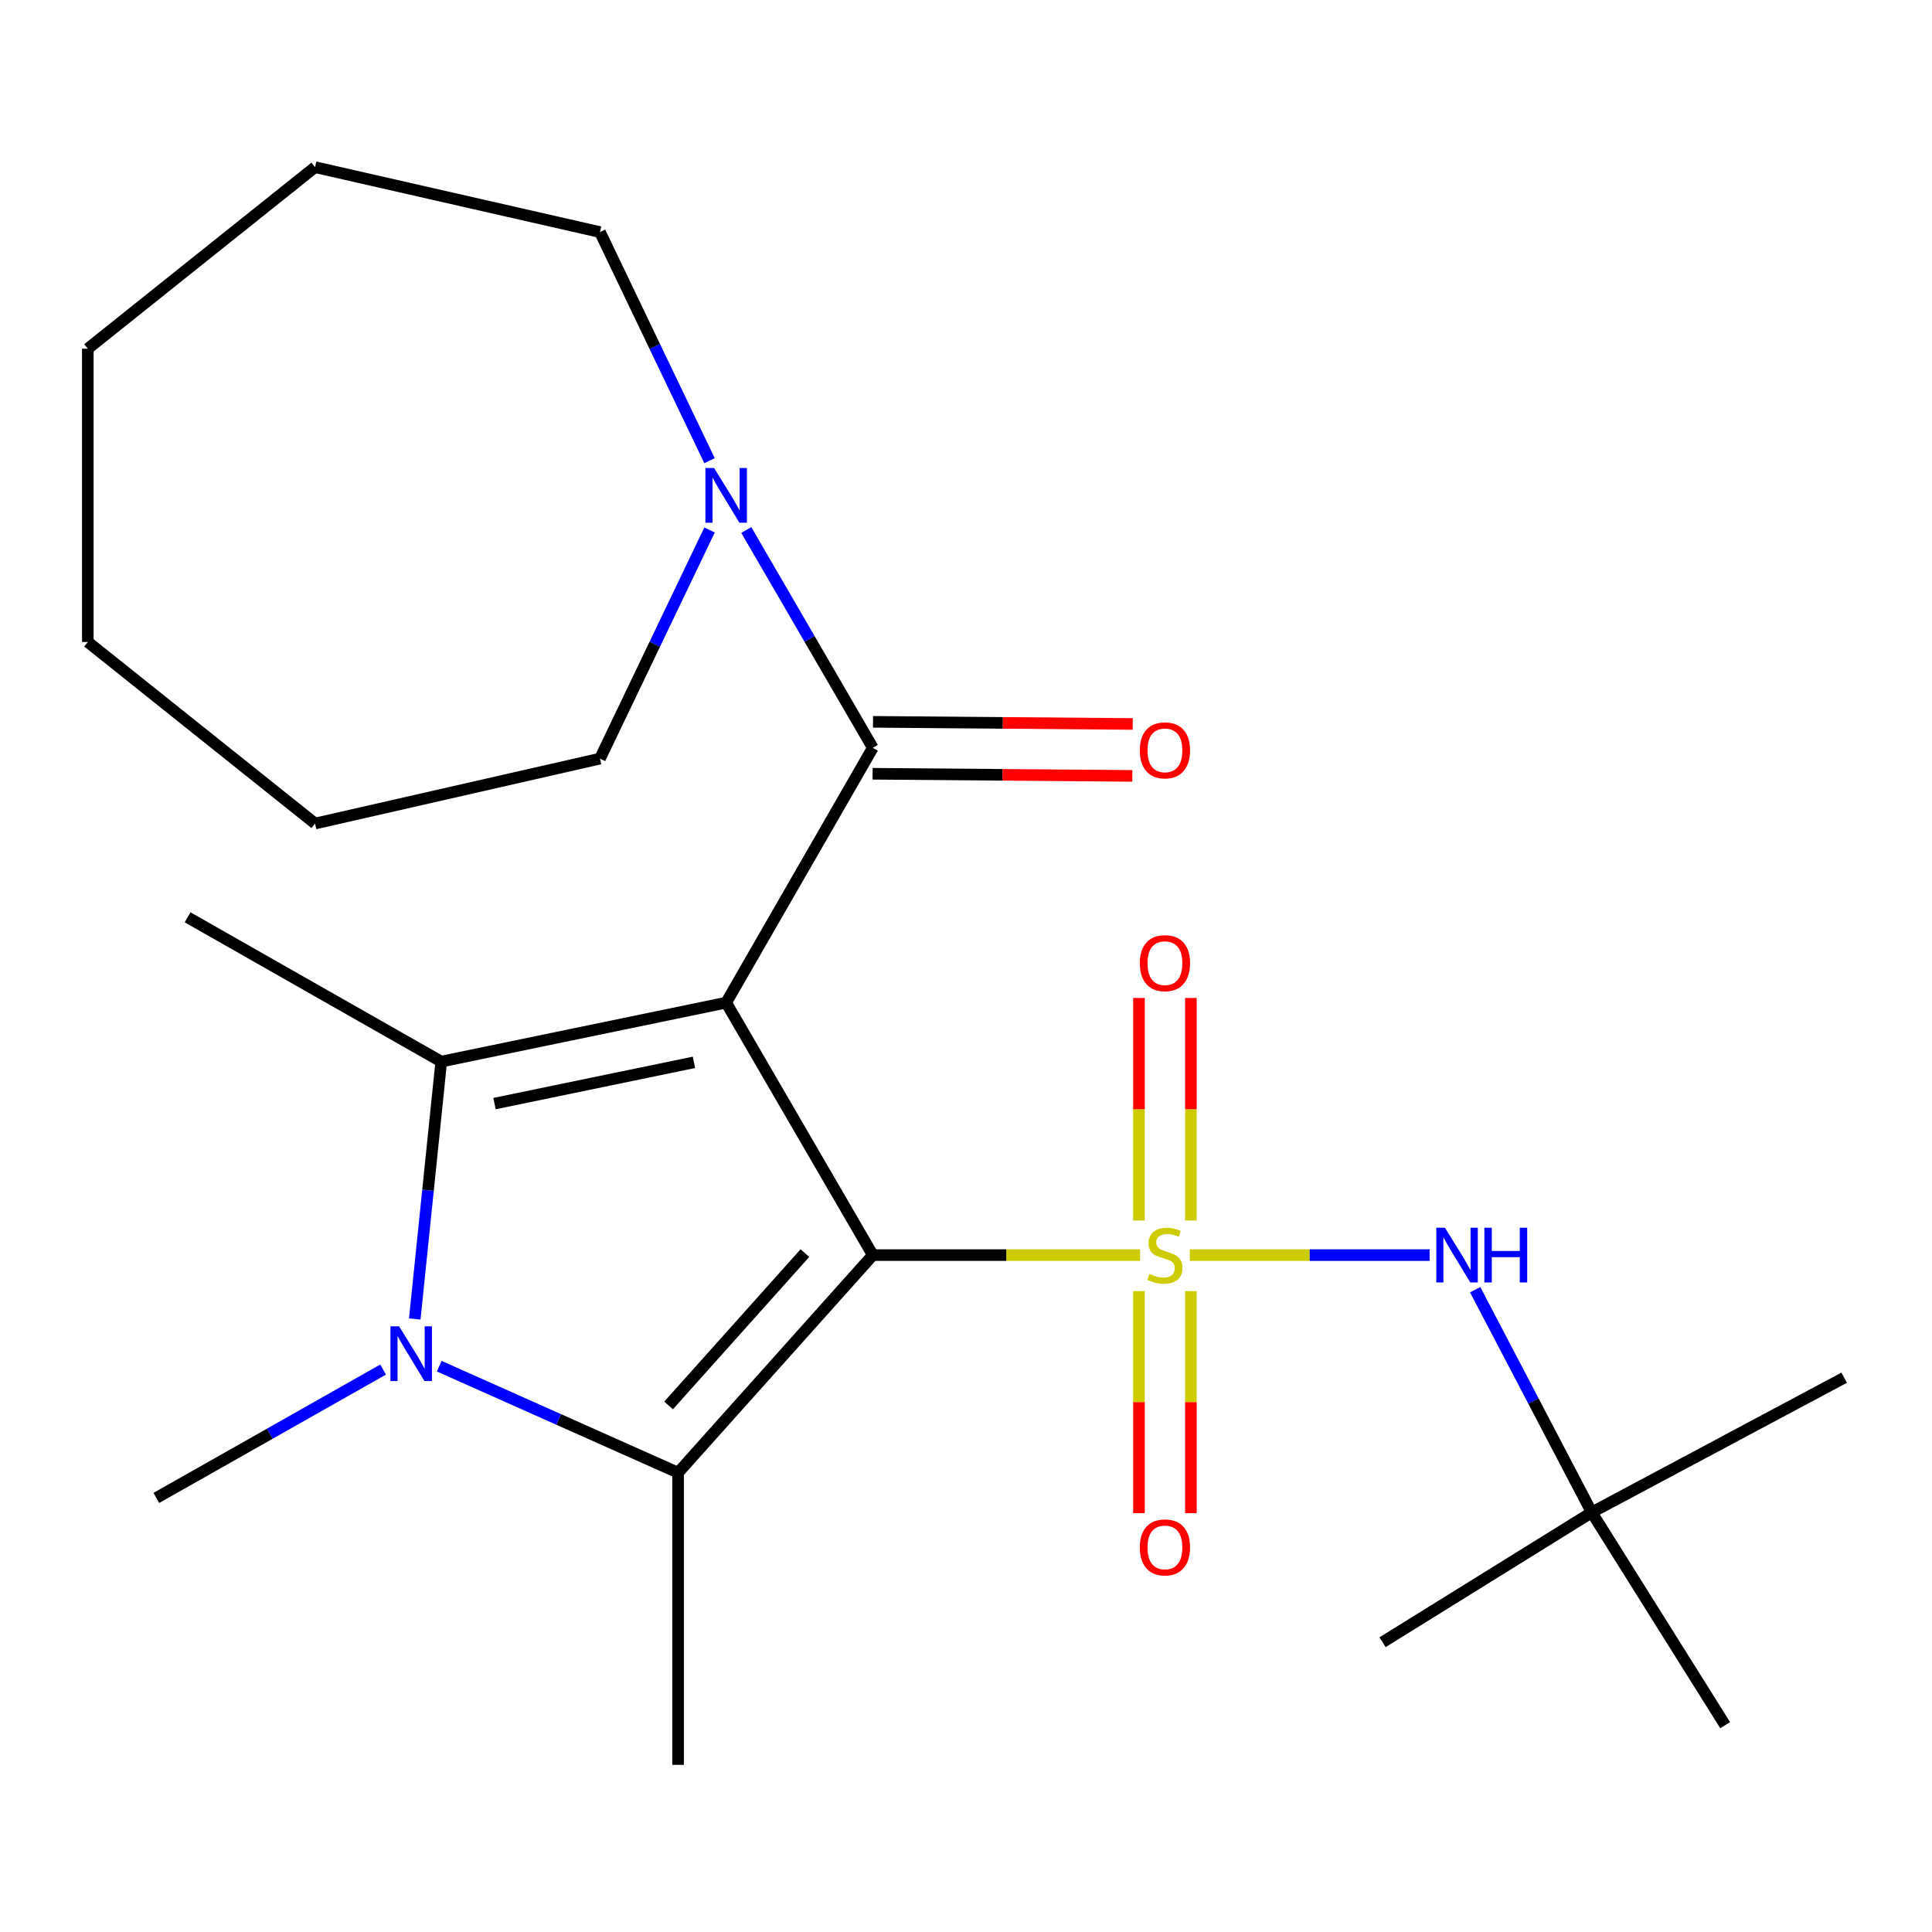 <?xml version='1.0' encoding='iso-8859-1'?>
<svg version='1.1' baseProfile='full'
              xmlns='http://www.w3.org/2000/svg'
                      xmlns:rdkit='http://www.rdkit.org/xml'
                      xmlns:xlink='http://www.w3.org/1999/xlink'
                  xml:space='preserve'
width='1000px' height='1000px' viewBox='0 0 1000 1000'>
<!-- END OF HEADER -->
<rect style='opacity:1.0;fill:#FFFFFF;stroke:none' width='1000' height='1000' x='0' y='0'> </rect>
<path class='bond-0' d='M 451.765,649.634 L 520.936,649.634' style='fill:none;fill-rule:evenodd;stroke:#000000;stroke-width:6px;stroke-linecap:butt;stroke-linejoin:miter;stroke-opacity:1' />
<path class='bond-0' d='M 520.936,649.634 L 590.106,649.634' style='fill:none;fill-rule:evenodd;stroke:#CCCC00;stroke-width:6px;stroke-linecap:butt;stroke-linejoin:miter;stroke-opacity:1' />
<path class='bond-1' d='M 451.765,649.634 L 375.858,518.966' style='fill:none;fill-rule:evenodd;stroke:#000000;stroke-width:6px;stroke-linecap:butt;stroke-linejoin:miter;stroke-opacity:1' />
<path class='bond-2' d='M 451.765,649.634 L 350.979,762.262' style='fill:none;fill-rule:evenodd;stroke:#000000;stroke-width:6px;stroke-linecap:butt;stroke-linejoin:miter;stroke-opacity:1' />
<path class='bond-2' d='M 416.616,648.603 L 346.066,727.443' style='fill:none;fill-rule:evenodd;stroke:#000000;stroke-width:6px;stroke-linecap:butt;stroke-linejoin:miter;stroke-opacity:1' />
<path class='bond-6' d='M 615.826,649.634 L 677.898,649.634' style='fill:none;fill-rule:evenodd;stroke:#CCCC00;stroke-width:6px;stroke-linecap:butt;stroke-linejoin:miter;stroke-opacity:1' />
<path class='bond-6' d='M 677.898,649.634 L 739.969,649.634' style='fill:none;fill-rule:evenodd;stroke:#0000FF;stroke-width:6px;stroke-linecap:butt;stroke-linejoin:miter;stroke-opacity:1' />
<path class='bond-8' d='M 589.526,668.294 L 589.526,725.755' style='fill:none;fill-rule:evenodd;stroke:#CCCC00;stroke-width:6px;stroke-linecap:butt;stroke-linejoin:miter;stroke-opacity:1' />
<path class='bond-8' d='M 589.526,725.755 L 589.526,783.216' style='fill:none;fill-rule:evenodd;stroke:#FF0000;stroke-width:6px;stroke-linecap:butt;stroke-linejoin:miter;stroke-opacity:1' />
<path class='bond-8' d='M 616.407,668.294 L 616.407,725.755' style='fill:none;fill-rule:evenodd;stroke:#CCCC00;stroke-width:6px;stroke-linecap:butt;stroke-linejoin:miter;stroke-opacity:1' />
<path class='bond-8' d='M 616.407,725.755 L 616.407,783.216' style='fill:none;fill-rule:evenodd;stroke:#FF0000;stroke-width:6px;stroke-linecap:butt;stroke-linejoin:miter;stroke-opacity:1' />
<path class='bond-9' d='M 616.407,631.734 L 616.407,574.136' style='fill:none;fill-rule:evenodd;stroke:#CCCC00;stroke-width:6px;stroke-linecap:butt;stroke-linejoin:miter;stroke-opacity:1' />
<path class='bond-9' d='M 616.407,574.136 L 616.407,516.539' style='fill:none;fill-rule:evenodd;stroke:#FF0000;stroke-width:6px;stroke-linecap:butt;stroke-linejoin:miter;stroke-opacity:1' />
<path class='bond-9' d='M 589.526,631.734 L 589.526,574.136' style='fill:none;fill-rule:evenodd;stroke:#CCCC00;stroke-width:6px;stroke-linecap:butt;stroke-linejoin:miter;stroke-opacity:1' />
<path class='bond-9' d='M 589.526,574.136 L 589.526,516.539' style='fill:none;fill-rule:evenodd;stroke:#FF0000;stroke-width:6px;stroke-linecap:butt;stroke-linejoin:miter;stroke-opacity:1' />
<path class='bond-3' d='M 375.858,518.966 L 228.39,549.475' style='fill:none;fill-rule:evenodd;stroke:#000000;stroke-width:6px;stroke-linecap:butt;stroke-linejoin:miter;stroke-opacity:1' />
<path class='bond-3' d='M 359.184,549.865 L 255.956,571.221' style='fill:none;fill-rule:evenodd;stroke:#000000;stroke-width:6px;stroke-linecap:butt;stroke-linejoin:miter;stroke-opacity:1' />
<path class='bond-5' d='M 375.858,518.966 L 451.765,387.058' style='fill:none;fill-rule:evenodd;stroke:#000000;stroke-width:6px;stroke-linecap:butt;stroke-linejoin:miter;stroke-opacity:1' />
<path class='bond-4' d='M 350.979,762.262 L 289.165,734.699' style='fill:none;fill-rule:evenodd;stroke:#000000;stroke-width:6px;stroke-linecap:butt;stroke-linejoin:miter;stroke-opacity:1' />
<path class='bond-4' d='M 289.165,734.699 L 227.351,707.136' style='fill:none;fill-rule:evenodd;stroke:#0000FF;stroke-width:6px;stroke-linecap:butt;stroke-linejoin:miter;stroke-opacity:1' />
<path class='bond-14' d='M 350.979,762.262 L 350.979,913.478' style='fill:none;fill-rule:evenodd;stroke:#000000;stroke-width:6px;stroke-linecap:butt;stroke-linejoin:miter;stroke-opacity:1' />
<path class='bond-13' d='M 228.39,549.475 L 97.094,474.807' style='fill:none;fill-rule:evenodd;stroke:#000000;stroke-width:6px;stroke-linecap:butt;stroke-linejoin:miter;stroke-opacity:1' />
<path class='bond-24' d='M 228.39,549.475 L 221.534,616.088' style='fill:none;fill-rule:evenodd;stroke:#000000;stroke-width:6px;stroke-linecap:butt;stroke-linejoin:miter;stroke-opacity:1' />
<path class='bond-24' d='M 221.534,616.088 L 214.678,682.702' style='fill:none;fill-rule:evenodd;stroke:#0000FF;stroke-width:6px;stroke-linecap:butt;stroke-linejoin:miter;stroke-opacity:1' />
<path class='bond-12' d='M 198.3,708.886 L 139.611,742.107' style='fill:none;fill-rule:evenodd;stroke:#0000FF;stroke-width:6px;stroke-linecap:butt;stroke-linejoin:miter;stroke-opacity:1' />
<path class='bond-12' d='M 139.611,742.107 L 80.922,775.329' style='fill:none;fill-rule:evenodd;stroke:#000000;stroke-width:6px;stroke-linecap:butt;stroke-linejoin:miter;stroke-opacity:1' />
<path class='bond-7' d='M 451.765,387.058 L 419.022,330.693' style='fill:none;fill-rule:evenodd;stroke:#000000;stroke-width:6px;stroke-linecap:butt;stroke-linejoin:miter;stroke-opacity:1' />
<path class='bond-7' d='M 419.022,330.693 L 386.278,274.328' style='fill:none;fill-rule:evenodd;stroke:#0000FF;stroke-width:6px;stroke-linecap:butt;stroke-linejoin:miter;stroke-opacity:1' />
<path class='bond-10' d='M 451.655,400.498 L 518.865,401.049' style='fill:none;fill-rule:evenodd;stroke:#000000;stroke-width:6px;stroke-linecap:butt;stroke-linejoin:miter;stroke-opacity:1' />
<path class='bond-10' d='M 518.865,401.049 L 586.076,401.6' style='fill:none;fill-rule:evenodd;stroke:#FF0000;stroke-width:6px;stroke-linecap:butt;stroke-linejoin:miter;stroke-opacity:1' />
<path class='bond-10' d='M 451.875,373.618 L 519.086,374.169' style='fill:none;fill-rule:evenodd;stroke:#000000;stroke-width:6px;stroke-linecap:butt;stroke-linejoin:miter;stroke-opacity:1' />
<path class='bond-10' d='M 519.086,374.169 L 586.296,374.72' style='fill:none;fill-rule:evenodd;stroke:#FF0000;stroke-width:6px;stroke-linecap:butt;stroke-linejoin:miter;stroke-opacity:1' />
<path class='bond-11' d='M 763.547,667.551 L 793.712,725.181' style='fill:none;fill-rule:evenodd;stroke:#0000FF;stroke-width:6px;stroke-linecap:butt;stroke-linejoin:miter;stroke-opacity:1' />
<path class='bond-11' d='M 793.712,725.181 L 823.877,782.81' style='fill:none;fill-rule:evenodd;stroke:#000000;stroke-width:6px;stroke-linecap:butt;stroke-linejoin:miter;stroke-opacity:1' />
<path class='bond-15' d='M 367.26,274.328 L 338.899,333.493' style='fill:none;fill-rule:evenodd;stroke:#0000FF;stroke-width:6px;stroke-linecap:butt;stroke-linejoin:miter;stroke-opacity:1' />
<path class='bond-15' d='M 338.899,333.493 L 310.539,392.658' style='fill:none;fill-rule:evenodd;stroke:#000000;stroke-width:6px;stroke-linecap:butt;stroke-linejoin:miter;stroke-opacity:1' />
<path class='bond-16' d='M 367.26,238.452 L 338.899,179.287' style='fill:none;fill-rule:evenodd;stroke:#0000FF;stroke-width:6px;stroke-linecap:butt;stroke-linejoin:miter;stroke-opacity:1' />
<path class='bond-16' d='M 338.899,179.287 L 310.539,120.122' style='fill:none;fill-rule:evenodd;stroke:#000000;stroke-width:6px;stroke-linecap:butt;stroke-linejoin:miter;stroke-opacity:1' />
<path class='bond-17' d='M 823.877,782.81 L 954.545,713.101' style='fill:none;fill-rule:evenodd;stroke:#000000;stroke-width:6px;stroke-linecap:butt;stroke-linejoin:miter;stroke-opacity:1' />
<path class='bond-18' d='M 823.877,782.81 L 715.61,850.011' style='fill:none;fill-rule:evenodd;stroke:#000000;stroke-width:6px;stroke-linecap:butt;stroke-linejoin:miter;stroke-opacity:1' />
<path class='bond-19' d='M 823.877,782.81 L 892.945,892.945' style='fill:none;fill-rule:evenodd;stroke:#000000;stroke-width:6px;stroke-linecap:butt;stroke-linejoin:miter;stroke-opacity:1' />
<path class='bond-20' d='M 310.539,392.658 L 163.071,426.258' style='fill:none;fill-rule:evenodd;stroke:#000000;stroke-width:6px;stroke-linecap:butt;stroke-linejoin:miter;stroke-opacity:1' />
<path class='bond-21' d='M 310.539,120.122 L 163.071,86.522' style='fill:none;fill-rule:evenodd;stroke:#000000;stroke-width:6px;stroke-linecap:butt;stroke-linejoin:miter;stroke-opacity:1' />
<path class='bond-23' d='M 163.071,426.258 L 45.455,332.297' style='fill:none;fill-rule:evenodd;stroke:#000000;stroke-width:6px;stroke-linecap:butt;stroke-linejoin:miter;stroke-opacity:1' />
<path class='bond-22' d='M 163.071,86.522 L 45.455,180.483' style='fill:none;fill-rule:evenodd;stroke:#000000;stroke-width:6px;stroke-linecap:butt;stroke-linejoin:miter;stroke-opacity:1' />
<path class='bond-25' d='M 45.455,180.483 L 45.455,332.297' style='fill:none;fill-rule:evenodd;stroke:#000000;stroke-width:6px;stroke-linecap:butt;stroke-linejoin:miter;stroke-opacity:1' />
<path  class='atom-1' d='M 594.966 659.354
Q 595.286 659.474, 596.606 660.034
Q 597.926 660.594, 599.366 660.954
Q 600.846 661.274, 602.286 661.274
Q 604.966 661.274, 606.526 659.994
Q 608.086 658.674, 608.086 656.394
Q 608.086 654.834, 607.286 653.874
Q 606.526 652.914, 605.326 652.394
Q 604.126 651.874, 602.126 651.274
Q 599.606 650.514, 598.086 649.794
Q 596.606 649.074, 595.526 647.554
Q 594.486 646.034, 594.486 643.474
Q 594.486 639.914, 596.886 637.714
Q 599.326 635.514, 604.126 635.514
Q 607.406 635.514, 611.126 637.074
L 610.206 640.154
Q 606.806 638.754, 604.246 638.754
Q 601.486 638.754, 599.966 639.914
Q 598.446 641.034, 598.486 642.994
Q 598.486 644.514, 599.246 645.434
Q 600.046 646.354, 601.166 646.874
Q 602.326 647.394, 604.246 647.994
Q 606.806 648.794, 608.326 649.594
Q 609.846 650.394, 610.926 652.034
Q 612.046 653.634, 612.046 656.394
Q 612.046 660.314, 609.406 662.434
Q 606.806 664.514, 602.446 664.514
Q 599.926 664.514, 598.006 663.954
Q 596.126 663.434, 593.886 662.514
L 594.966 659.354
' fill='#CCCC00'/>
<path  class='atom-5' d='M 206.569 686.501
L 215.849 701.501
Q 216.769 702.981, 218.249 705.661
Q 219.729 708.341, 219.809 708.501
L 219.809 686.501
L 223.569 686.501
L 223.569 714.821
L 219.689 714.821
L 209.729 698.421
Q 208.569 696.501, 207.329 694.301
Q 206.129 692.101, 205.769 691.421
L 205.769 714.821
L 202.089 714.821
L 202.089 686.501
L 206.569 686.501
' fill='#0000FF'/>
<path  class='atom-7' d='M 747.908 635.474
L 757.188 650.474
Q 758.108 651.954, 759.588 654.634
Q 761.068 657.314, 761.148 657.474
L 761.148 635.474
L 764.908 635.474
L 764.908 663.794
L 761.028 663.794
L 751.068 647.394
Q 749.908 645.474, 748.668 643.274
Q 747.468 641.074, 747.108 640.394
L 747.108 663.794
L 743.428 663.794
L 743.428 635.474
L 747.908 635.474
' fill='#0000FF'/>
<path  class='atom-7' d='M 768.308 635.474
L 772.148 635.474
L 772.148 647.514
L 786.628 647.514
L 786.628 635.474
L 790.468 635.474
L 790.468 663.794
L 786.628 663.794
L 786.628 650.714
L 772.148 650.714
L 772.148 663.794
L 768.308 663.794
L 768.308 635.474
' fill='#0000FF'/>
<path  class='atom-8' d='M 369.598 242.23
L 378.878 257.23
Q 379.798 258.71, 381.278 261.39
Q 382.758 264.07, 382.838 264.23
L 382.838 242.23
L 386.598 242.23
L 386.598 270.55
L 382.718 270.55
L 372.758 254.15
Q 371.598 252.23, 370.358 250.03
Q 369.158 247.83, 368.798 247.15
L 368.798 270.55
L 365.118 270.55
L 365.118 242.23
L 369.598 242.23
' fill='#0000FF'/>
<path  class='atom-9' d='M 589.966 800.93
Q 589.966 794.13, 593.326 790.33
Q 596.686 786.53, 602.966 786.53
Q 609.246 786.53, 612.606 790.33
Q 615.966 794.13, 615.966 800.93
Q 615.966 807.81, 612.566 811.73
Q 609.166 815.61, 602.966 815.61
Q 596.726 815.61, 593.326 811.73
Q 589.966 807.85, 589.966 800.93
M 602.966 812.41
Q 607.286 812.41, 609.606 809.53
Q 611.966 806.61, 611.966 800.93
Q 611.966 795.37, 609.606 792.57
Q 607.286 789.73, 602.966 789.73
Q 598.646 789.73, 596.286 792.53
Q 593.966 795.33, 593.966 800.93
Q 593.966 806.65, 596.286 809.53
Q 598.646 812.41, 602.966 812.41
' fill='#FF0000'/>
<path  class='atom-10' d='M 589.966 498.527
Q 589.966 491.727, 593.326 487.927
Q 596.686 484.127, 602.966 484.127
Q 609.246 484.127, 612.606 487.927
Q 615.966 491.727, 615.966 498.527
Q 615.966 505.407, 612.566 509.327
Q 609.166 513.207, 602.966 513.207
Q 596.726 513.207, 593.326 509.327
Q 589.966 505.447, 589.966 498.527
M 602.966 510.007
Q 607.286 510.007, 609.606 507.127
Q 611.966 504.207, 611.966 498.527
Q 611.966 492.967, 609.606 490.167
Q 607.286 487.327, 602.966 487.327
Q 598.646 487.327, 596.286 490.127
Q 593.966 492.927, 593.966 498.527
Q 593.966 504.247, 596.286 507.127
Q 598.646 510.007, 602.966 510.007
' fill='#FF0000'/>
<path  class='atom-11' d='M 589.966 388.378
Q 589.966 381.578, 593.326 377.778
Q 596.686 373.978, 602.966 373.978
Q 609.246 373.978, 612.606 377.778
Q 615.966 381.578, 615.966 388.378
Q 615.966 395.258, 612.566 399.178
Q 609.166 403.058, 602.966 403.058
Q 596.726 403.058, 593.326 399.178
Q 589.966 395.298, 589.966 388.378
M 602.966 399.858
Q 607.286 399.858, 609.606 396.978
Q 611.966 394.058, 611.966 388.378
Q 611.966 382.818, 609.606 380.018
Q 607.286 377.178, 602.966 377.178
Q 598.646 377.178, 596.286 379.978
Q 593.966 382.778, 593.966 388.378
Q 593.966 394.098, 596.286 396.978
Q 598.646 399.858, 602.966 399.858
' fill='#FF0000'/>
</svg>
